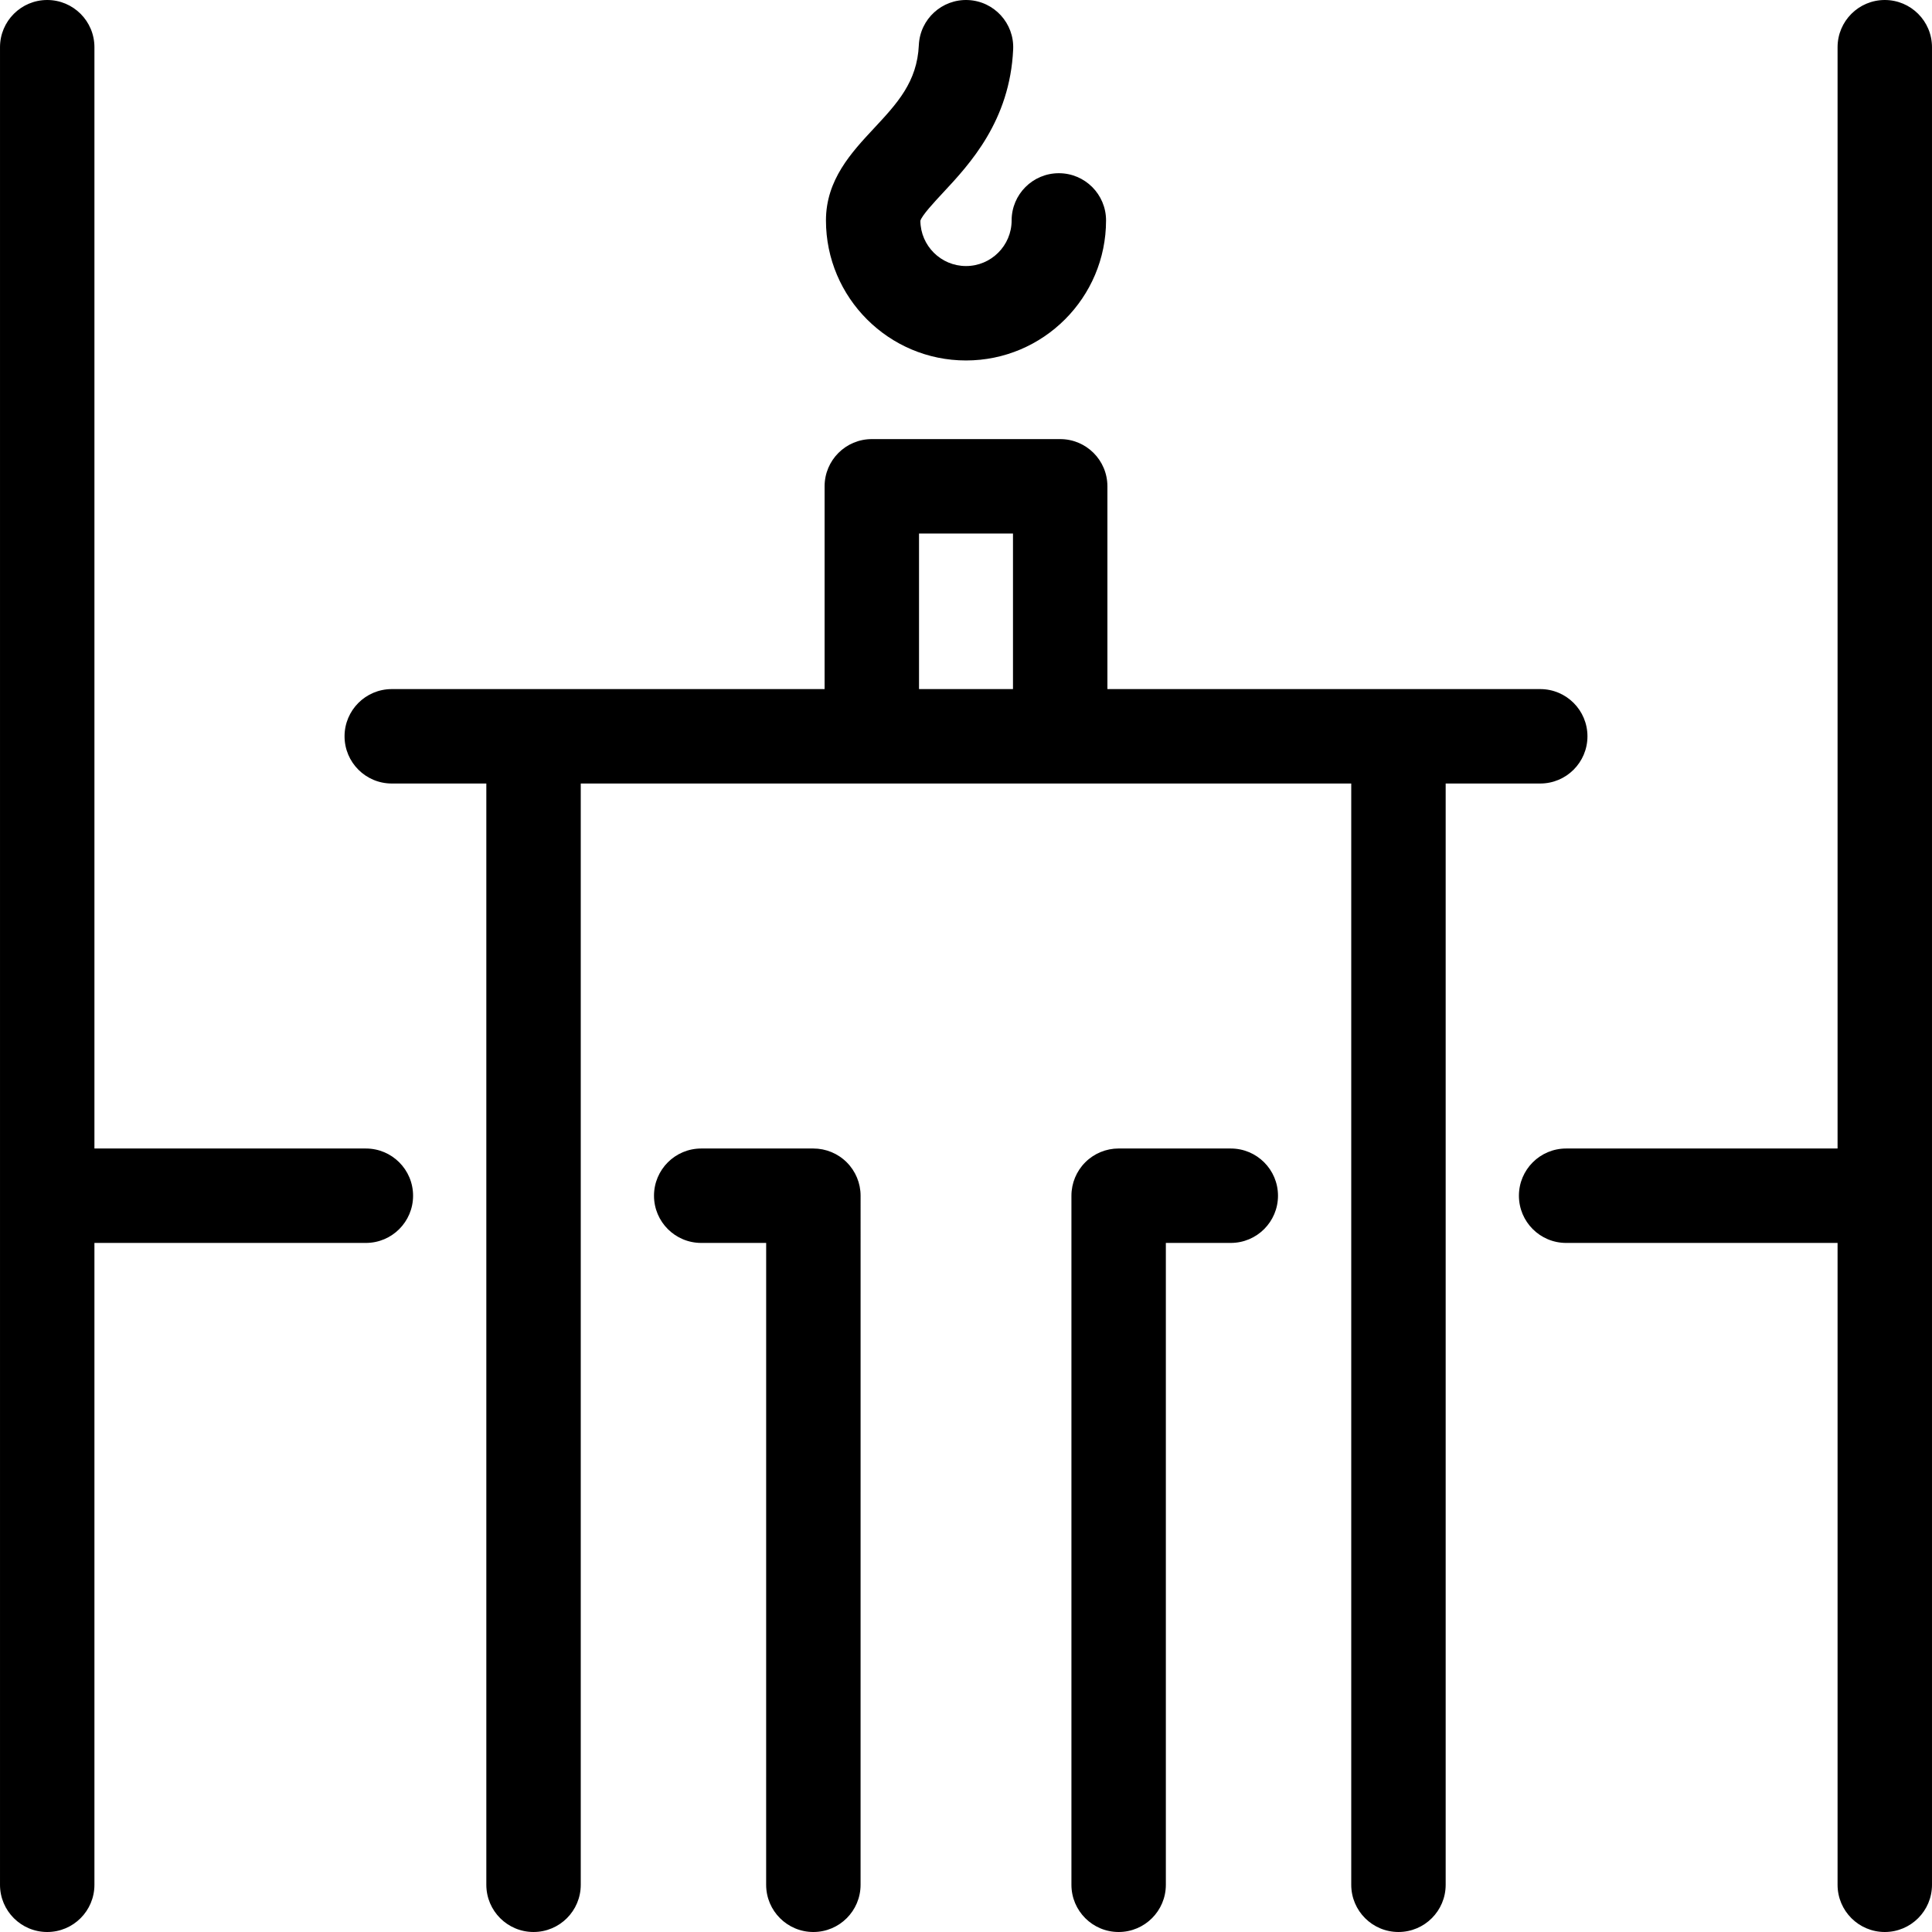 <svg width="800" height="800" viewBox="0 0 800 800" fill="none" xmlns="http://www.w3.org/2000/svg">
<g clip-path="url(#clip0_68_18)">
<path d="M342.011 91.272C342.011 74.454 352.566 63.133 361.879 53.145C371.483 42.842 379.778 33.945 380.472 18.662C380.961 7.874 390.096 -0.457 400.888 0.02C411.673 0.508 420.02 9.65 419.53 20.435C418.185 50.085 401.509 67.971 390.476 79.806C386.992 83.544 381.747 89.17 381.109 91.41C381.186 101.762 389.631 110.162 400.002 110.162C410.42 110.162 418.894 101.688 418.894 91.272C418.894 80.475 427.647 71.722 438.444 71.722C449.241 71.722 457.993 80.475 457.993 91.272C457.993 123.247 431.979 149.261 400.002 149.261C368.025 149.261 342.011 123.249 342.011 91.272ZM336.803 475.572H290.358C279.561 475.572 270.809 484.324 270.809 495.121C270.809 505.918 279.561 514.67 290.358 514.67H317.254L317.246 780.451C317.246 791.248 325.998 800 336.795 800C347.59 800 356.344 791.248 356.344 780.451L356.352 495.121C356.352 489.937 354.292 484.963 350.626 481.298C346.959 477.63 341.987 475.572 336.803 475.572ZM151.499 475.572H39.1V19.549C39.1 8.752 30.348 0 19.551 0C8.754 0 0.002 8.752 0.002 19.549V780.451C0.002 791.248 8.754 800 19.551 800C30.348 800 39.1 791.248 39.1 780.451V514.67H151.499C162.296 514.67 171.048 505.918 171.048 495.121C171.048 484.324 162.296 475.572 151.499 475.572ZM780.449 0C769.652 0 760.899 8.752 760.899 19.549V475.572H648.501C637.704 475.572 628.952 484.324 628.952 495.121C628.952 505.918 637.704 514.67 648.501 514.67H760.899V780.451C760.899 791.248 769.652 800 780.449 800C791.246 800 799.998 791.248 799.998 780.451V19.549C799.998 8.752 791.246 0 780.449 0ZM637.782 324.436H598.621V780.449C598.621 791.246 589.869 799.998 579.071 799.998C568.274 799.998 559.522 791.246 559.522 780.449V324.436H240.478V780.449C240.478 791.246 231.726 799.998 220.928 799.998C210.131 799.998 201.379 791.246 201.379 780.449V324.436H162.22C151.423 324.436 142.671 315.684 142.671 304.887C142.671 294.09 151.423 285.338 162.22 285.338H341.448V201.371C341.448 190.574 350.2 181.822 360.997 181.822H439.005C449.802 181.822 458.554 190.574 458.554 201.371V285.338H637.782C648.579 285.338 657.331 294.09 657.331 304.887C657.331 315.684 648.579 324.436 637.782 324.436ZM419.455 220.921H380.546V285.338H419.455V220.921ZM509.646 475.572L463.209 475.564H463.205C458.022 475.564 453.049 477.622 449.383 481.288C445.716 484.953 443.656 489.927 443.656 495.113V780.451C443.656 791.248 452.408 800 463.205 800C474.002 800 482.754 791.248 482.754 780.451V514.664L509.638 514.668H509.64C520.435 514.668 529.19 505.918 529.19 495.123C529.193 484.328 520.443 475.574 509.646 475.572Z" fill="black"/>
</g>
<defs>
<clipPath id="clip0_68_18">
<rect width="800" height="800" fill="white"/>
</clipPath>
</defs>
</svg>
